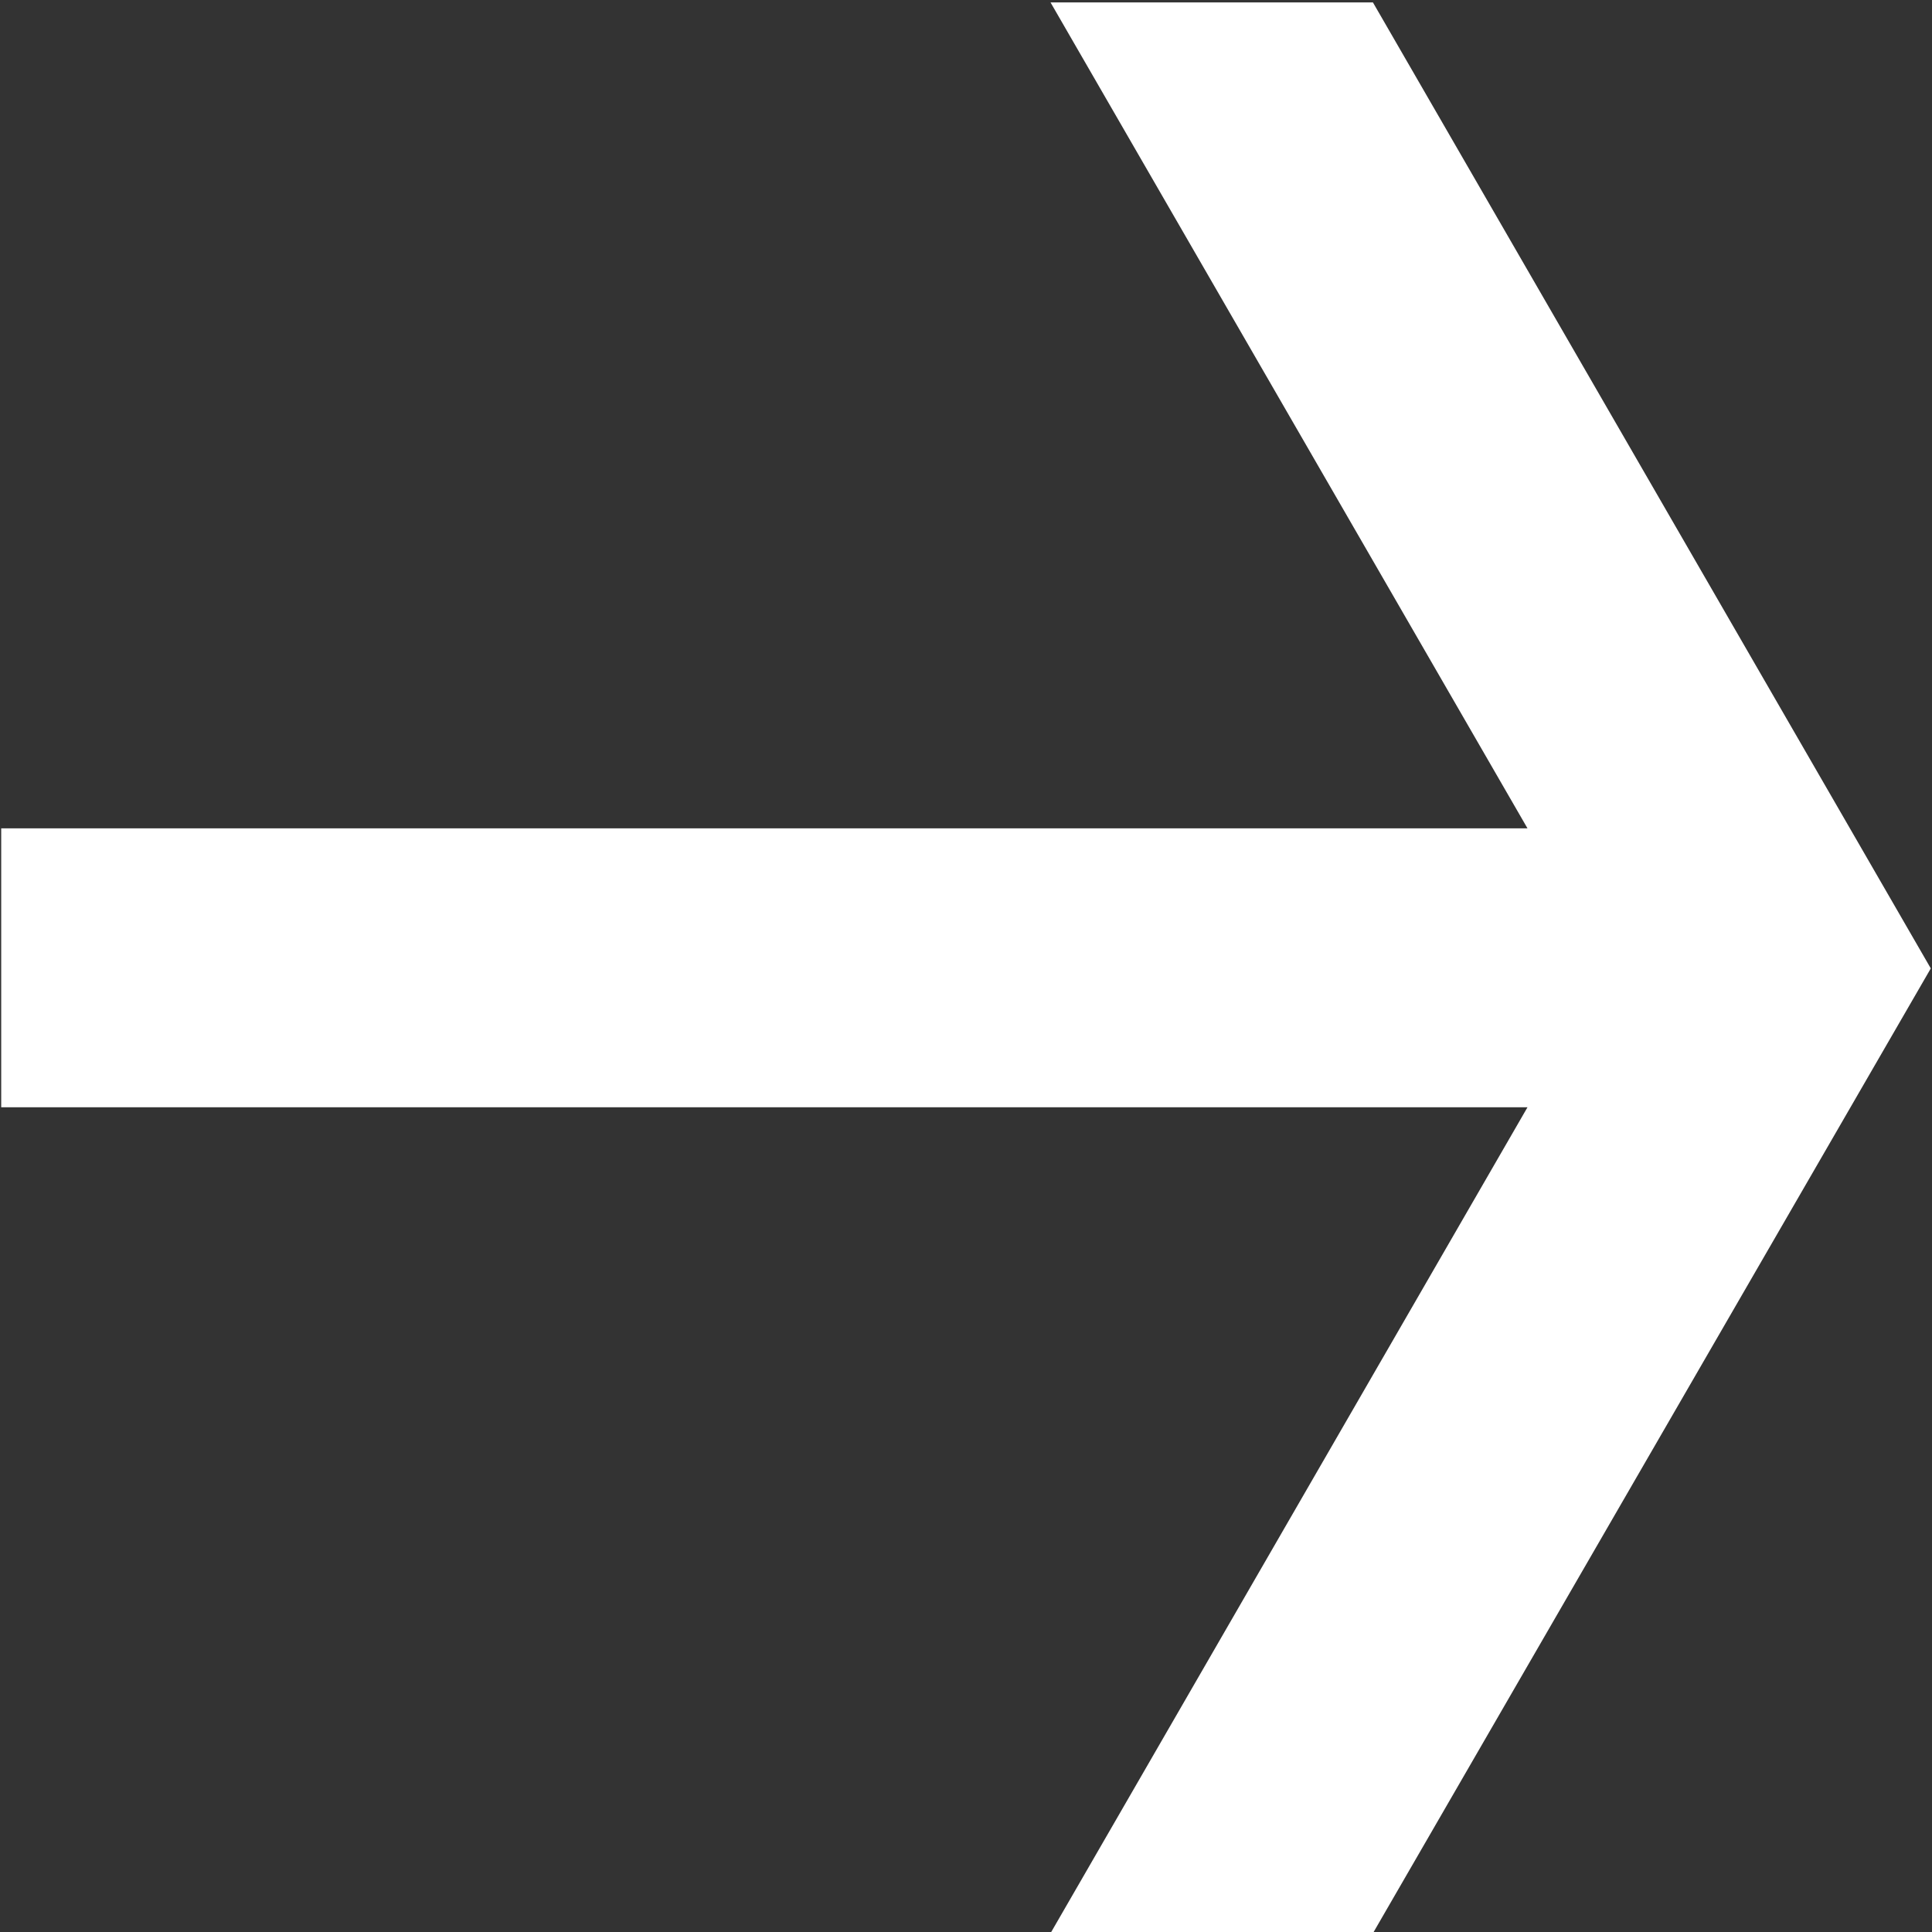 <?xml version="1.0" encoding="UTF-8"?> <svg xmlns="http://www.w3.org/2000/svg" width="16" height="16" viewBox="0 0 16 16"><rect x="0" y="0" width="16" height="16" fill="#333333" stroke="none"/><defs><style> .cls-1 { fill: #fff; fill-rule: evenodd; } </style></defs><path id="arrow.svg" class="cls-1" d="M1412.62,1489.57h-2.67l3.95-6.84h-12.64v-2.31h12.64l-3.95-6.84h2.67l4.62,8Z" transform="translate(-1401.25 -1473.56)"></path></svg> 